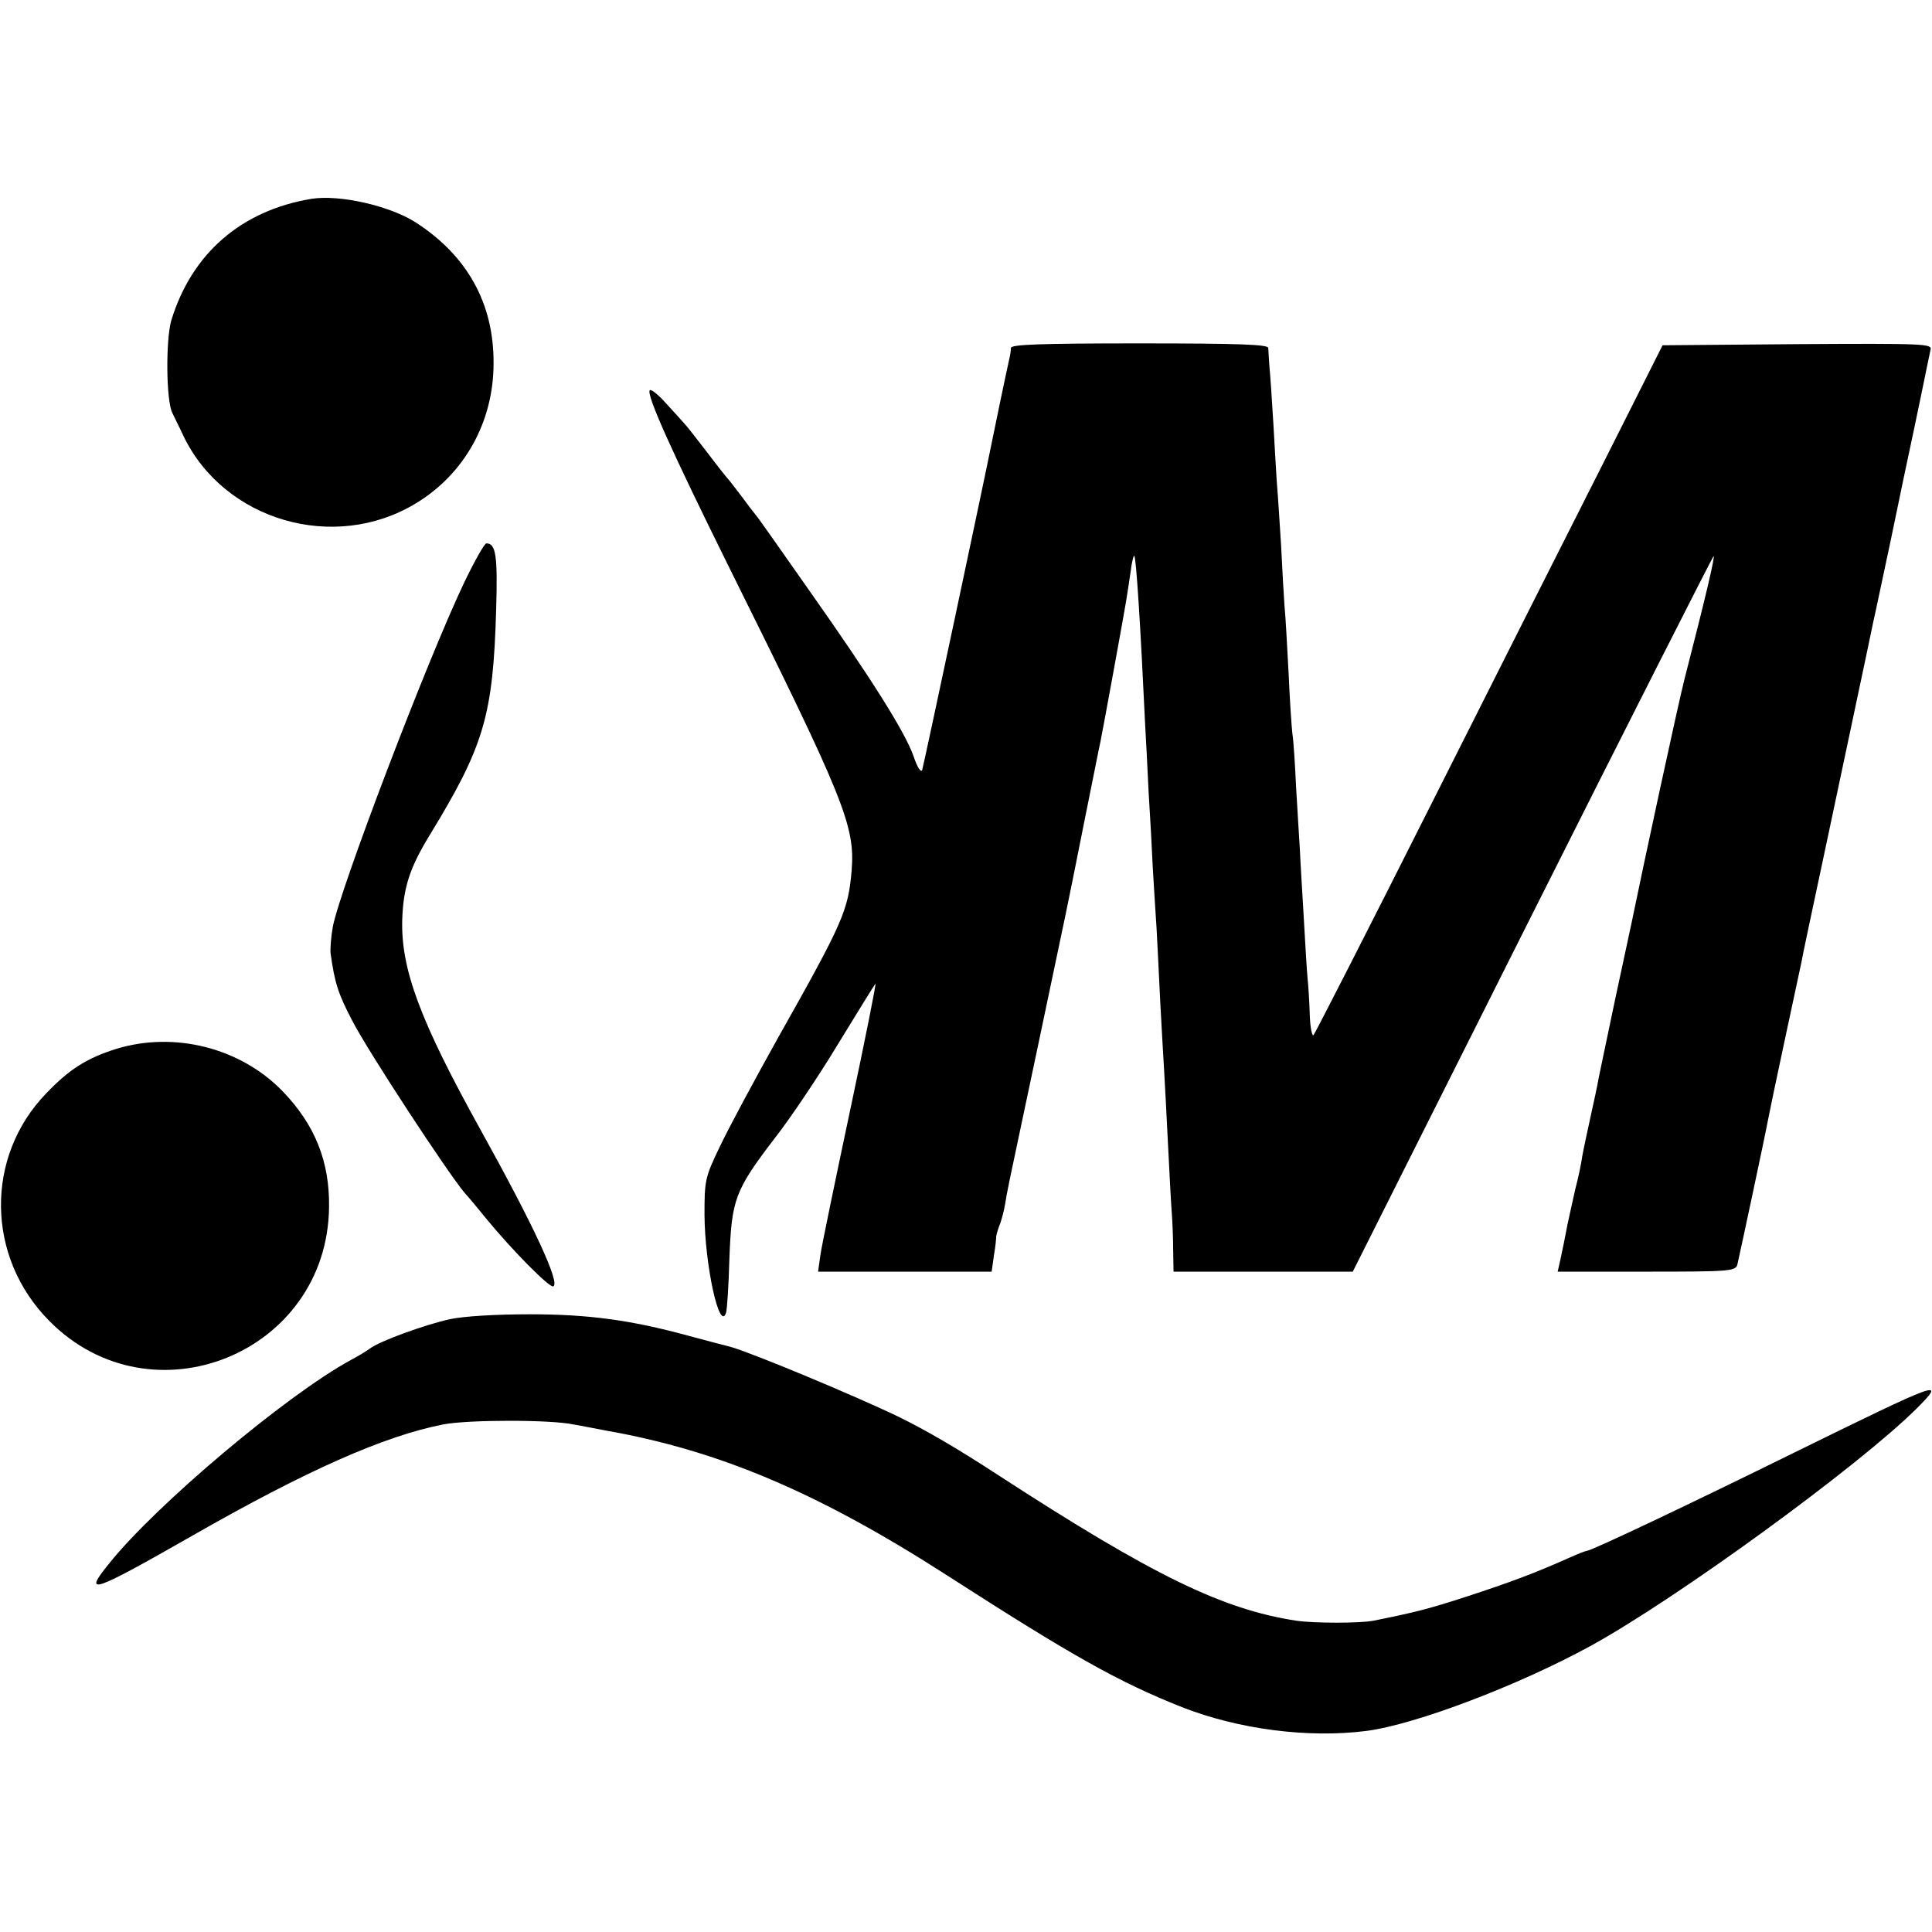<?xml version="1.0" standalone="no"?>
<!DOCTYPE svg PUBLIC "-//W3C//DTD SVG 20010904//EN"
 "http://www.w3.org/TR/2001/REC-SVG-20010904/DTD/svg10.dtd">
<svg version="1.0" xmlns="http://www.w3.org/2000/svg"
 width="512pt" height="512pt" viewBox="0 0 512 512"
 preserveAspectRatio="xMidYMid meet">
<g transform="translate(0,512) scale(0.1,-0.1)"
fill="#000000" stroke="none">
<path d="M825 4593 c-186 -31 -317 -145 -371 -322 -15 -51 -14 -214 3 -246 5
-11 19 -38 29 -60 108 -225 400 -310 616 -179 129 78 206 216 206 371 1 159
-70 286 -207 374 -69 44 -202 74 -276 62z"/>
<path d="M2679 4198 c0 -7 -2 -20 -4 -28 -5 -21 -44 -208 -49 -234 -16 -81
-178 -844 -182 -856 -3 -9 -13 6 -23 36 -23 65 -112 206 -277 440 -73 104
-136 194 -141 199 -5 6 -22 28 -38 50 -17 22 -32 42 -35 45 -3 3 -28 34 -55
70 -28 36 -54 70 -60 76 -5 6 -27 30 -48 53 -21 24 -41 40 -45 37 -10 -11 57
-160 211 -471 305 -614 333 -683 324 -801 -9 -107 -22 -137 -195 -444 -63
-113 -133 -243 -155 -290 -39 -81 -40 -89 -40 -180 1 -134 40 -311 57 -259 3
8 7 73 9 144 6 157 14 180 122 321 42 54 117 166 167 249 50 82 94 153 98 158
3 4 -27 -147 -67 -335 -40 -189 -76 -362 -79 -385 l-6 -43 230 0 230 0 6 43
c4 23 6 44 6 47 -1 3 3 17 8 31 6 14 13 41 16 60 7 41 -2 -1 86 414 86 409 71
334 120 580 23 113 43 216 46 228 8 39 63 341 68 372 3 17 8 52 12 78 3 26 8
46 10 44 5 -5 16 -177 29 -452 2 -33 6 -112 9 -175 4 -63 9 -153 11 -200 3
-47 7 -119 10 -160 2 -41 7 -131 10 -200 4 -69 8 -148 10 -176 2 -29 6 -114
10 -190 4 -77 8 -159 10 -184 2 -25 4 -71 4 -102 l1 -58 238 0 237 0 475 946
c261 520 478 947 481 950 5 3 -17 -93 -77 -326 -16 -62 -110 -498 -139 -640
-2 -8 -21 -100 -44 -205 -22 -104 -42 -201 -45 -215 -2 -14 -12 -59 -21 -100
-9 -41 -19 -88 -22 -105 -2 -16 -10 -55 -18 -85 -7 -30 -16 -73 -21 -95 -9
-47 -10 -52 -19 -94 l-7 -31 236 0 c215 0 235 1 240 18 4 16 74 343 82 387 2
11 21 103 43 205 22 102 42 196 45 210 2 14 30 144 61 290 47 223 115 541 130
615 3 11 23 108 46 215 22 107 51 245 64 305 13 61 26 126 30 145 4 19 9 43
11 53 5 16 -15 17 -352 15 l-358 -3 -156 -310 c-86 -170 -293 -580 -459 -910
-166 -330 -306 -604 -310 -608 -4 -4 -9 20 -10 55 -1 35 -4 79 -6 98 -2 19 -6
91 -10 160 -4 69 -9 148 -10 175 -2 28 -6 102 -10 165 -3 63 -7 129 -10 145
-2 17 -7 89 -10 160 -4 72 -8 152 -11 180 -2 27 -6 99 -9 160 -4 60 -8 128
-10 150 -2 22 -6 96 -10 165 -4 69 -9 141 -11 160 -1 19 -3 41 -3 48 -1 9 -76
12 -341 12 -265 0 -340 -3 -341 -12z"/>
<path d="M1231 3578 c-98 -205 -330 -814 -349 -914 -5 -28 -7 -59 -6 -70 11
-79 20 -107 57 -178 42 -82 256 -408 299 -458 13 -14 38 -45 57 -68 68 -83
167 -183 177 -179 20 7 -52 162 -192 414 -162 292 -212 428 -208 559 3 84 20
136 71 220 146 239 170 318 178 605 4 139 -1 171 -26 171 -5 0 -31 -46 -58
-102z"/>
<path d="M307 2340 c-76 -24 -123 -53 -185 -118 -162 -168 -159 -433 8 -602
271 -275 737 -87 742 300 2 121 -37 219 -123 308 -111 115 -287 160 -442 112z"/>
<path d="M1192 1624 c-67 -15 -186 -58 -212 -78 -8 -6 -31 -20 -50 -30 -171
-93 -519 -386 -642 -541 -69 -85 -45 -77 223 76 301 172 506 263 663 294 66
13 287 13 346 0 14 -2 52 -10 85 -16 302 -53 566 -166 905 -384 334 -215 456
-283 622 -349 150 -59 336 -83 490 -63 130 17 403 121 593 225 228 125 710
476 864 629 81 81 64 74 -325 -117 -274 -135 -537 -260 -549 -260 -3 0 -24 -8
-48 -19 -92 -41 -157 -65 -267 -101 -101 -33 -140 -43 -250 -65 -35 -7 -158
-7 -205 0 -195 30 -379 119 -790 386 -107 70 -193 120 -265 155 -114 55 -390
170 -445 185 -16 4 -66 17 -110 29 -154 42 -266 57 -421 57 -89 0 -174 -5
-212 -13z"/>
</g>
</svg>
